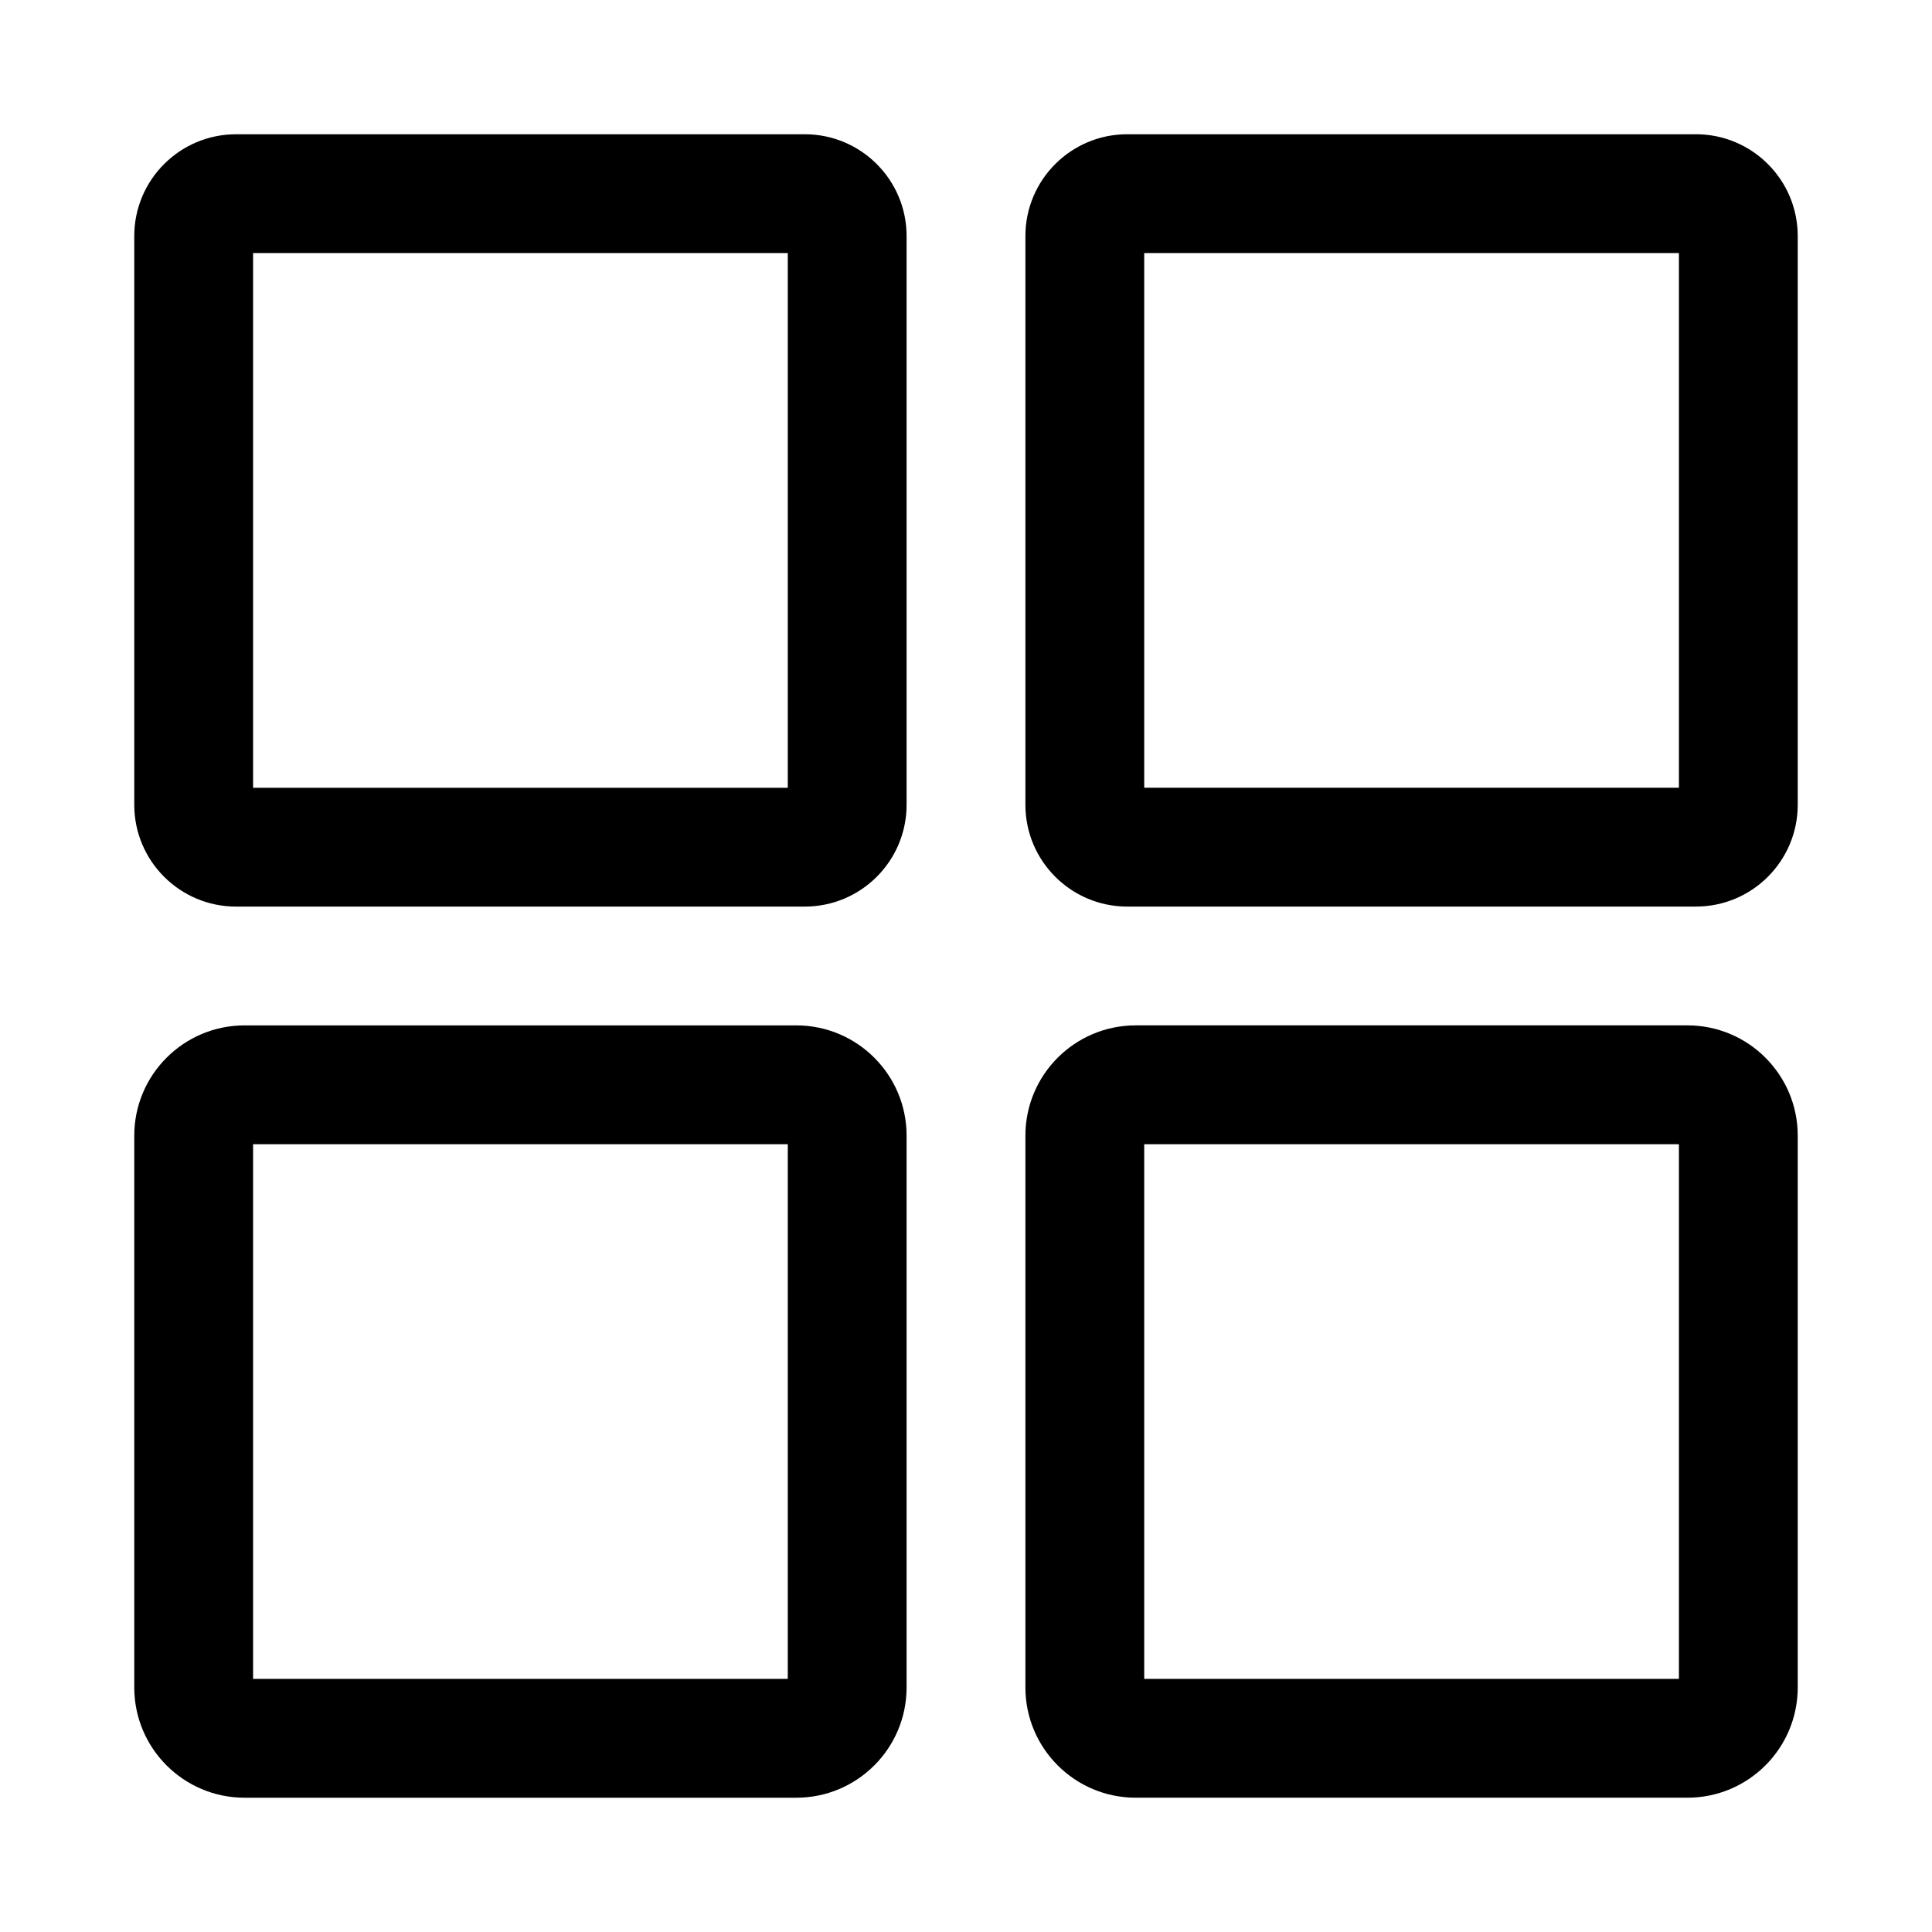 <?xml version="1.0" encoding="UTF-8"?>
<!-- Uploaded to: SVG Repo, www.svgrepo.com, Generator: SVG Repo Mixer Tools -->
<svg fill="#000000" width="800px" height="800px" version="1.1" viewBox="144 144 512 512" xmlns="http://www.w3.org/2000/svg">
 <path d="m206.57 179.58h150.7c14.906 0 26.988 12.082 26.988 26.988v150.7c0 14.906-12.082 26.988-26.988 26.988h-150.7c-14.906 0-26.988-12.082-26.988-26.988v-150.7c0-14.906 12.082-26.988 26.988-26.988zm4.5 31.488v141.7h141.7v-141.7zm-2.25 204.67h146.2c16.148 0 29.238 13.09 29.238 29.238v146.2c0 16.148-13.09 29.238-29.238 29.238h-146.2c-16.148 0-29.238-13.09-29.238-29.238v-146.2c0-16.148 13.09-29.238 29.238-29.238zm2.25 31.488v141.7h141.7v-141.7zm231.66-267.65h150.7c14.906 0 26.988 12.082 26.988 26.988v150.7c0 14.906-12.082 26.988-26.988 26.988h-150.7c-14.902 0-26.988-12.082-26.988-26.988v-150.7c0-14.906 12.086-26.988 26.988-26.988zm4.5 31.488v141.7h141.7v-141.7zm-2.25 204.67h146.2c16.148 0 29.238 13.09 29.238 29.238v146.2c0 16.148-13.09 29.238-29.238 29.238h-146.2c-16.148 0-29.238-13.09-29.238-29.238v-146.2c0-16.148 13.09-29.238 29.238-29.238zm2.25 31.488v141.7h141.7v-141.7z"/>
</svg>